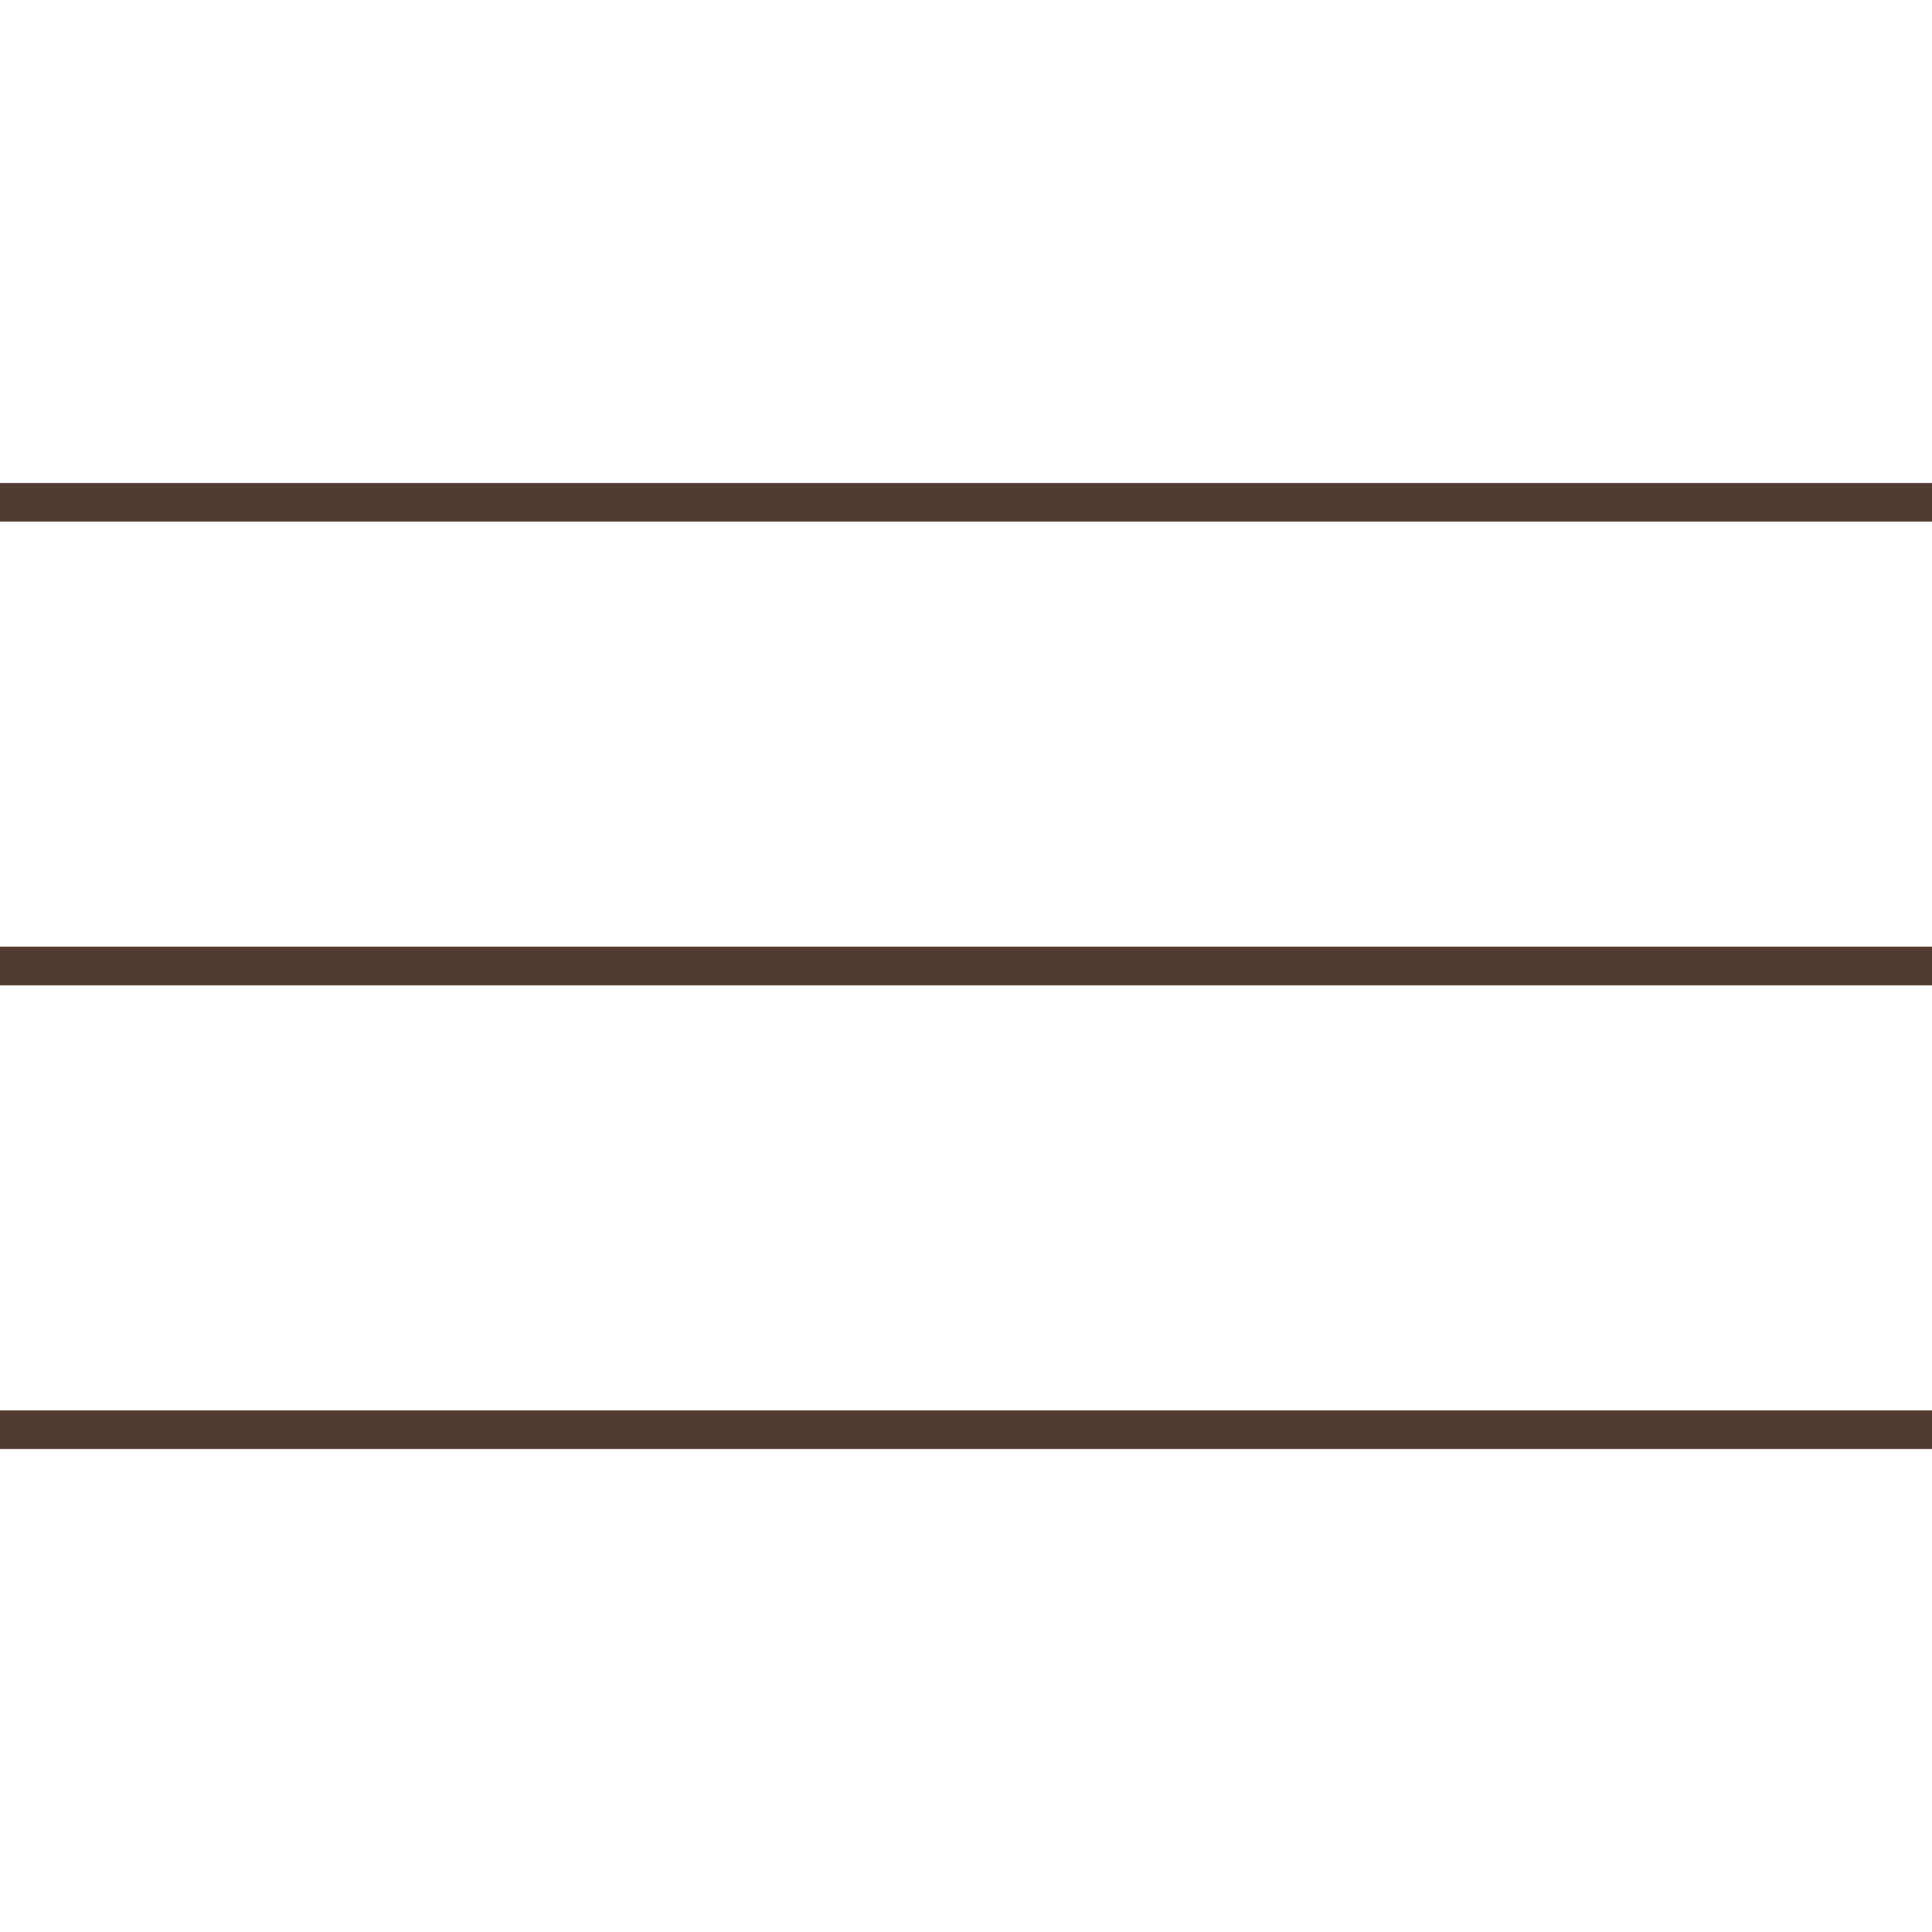<svg xmlns="http://www.w3.org/2000/svg" width="50" height="50" viewBox="0 0 50 50" fill="none">
    <path d="M0 13H50" stroke="#523C32"/>
    <path d="M0 25H50" stroke="#523C32"/>
    <path d="M0 37H50" stroke="#523C32"/>
</svg>
